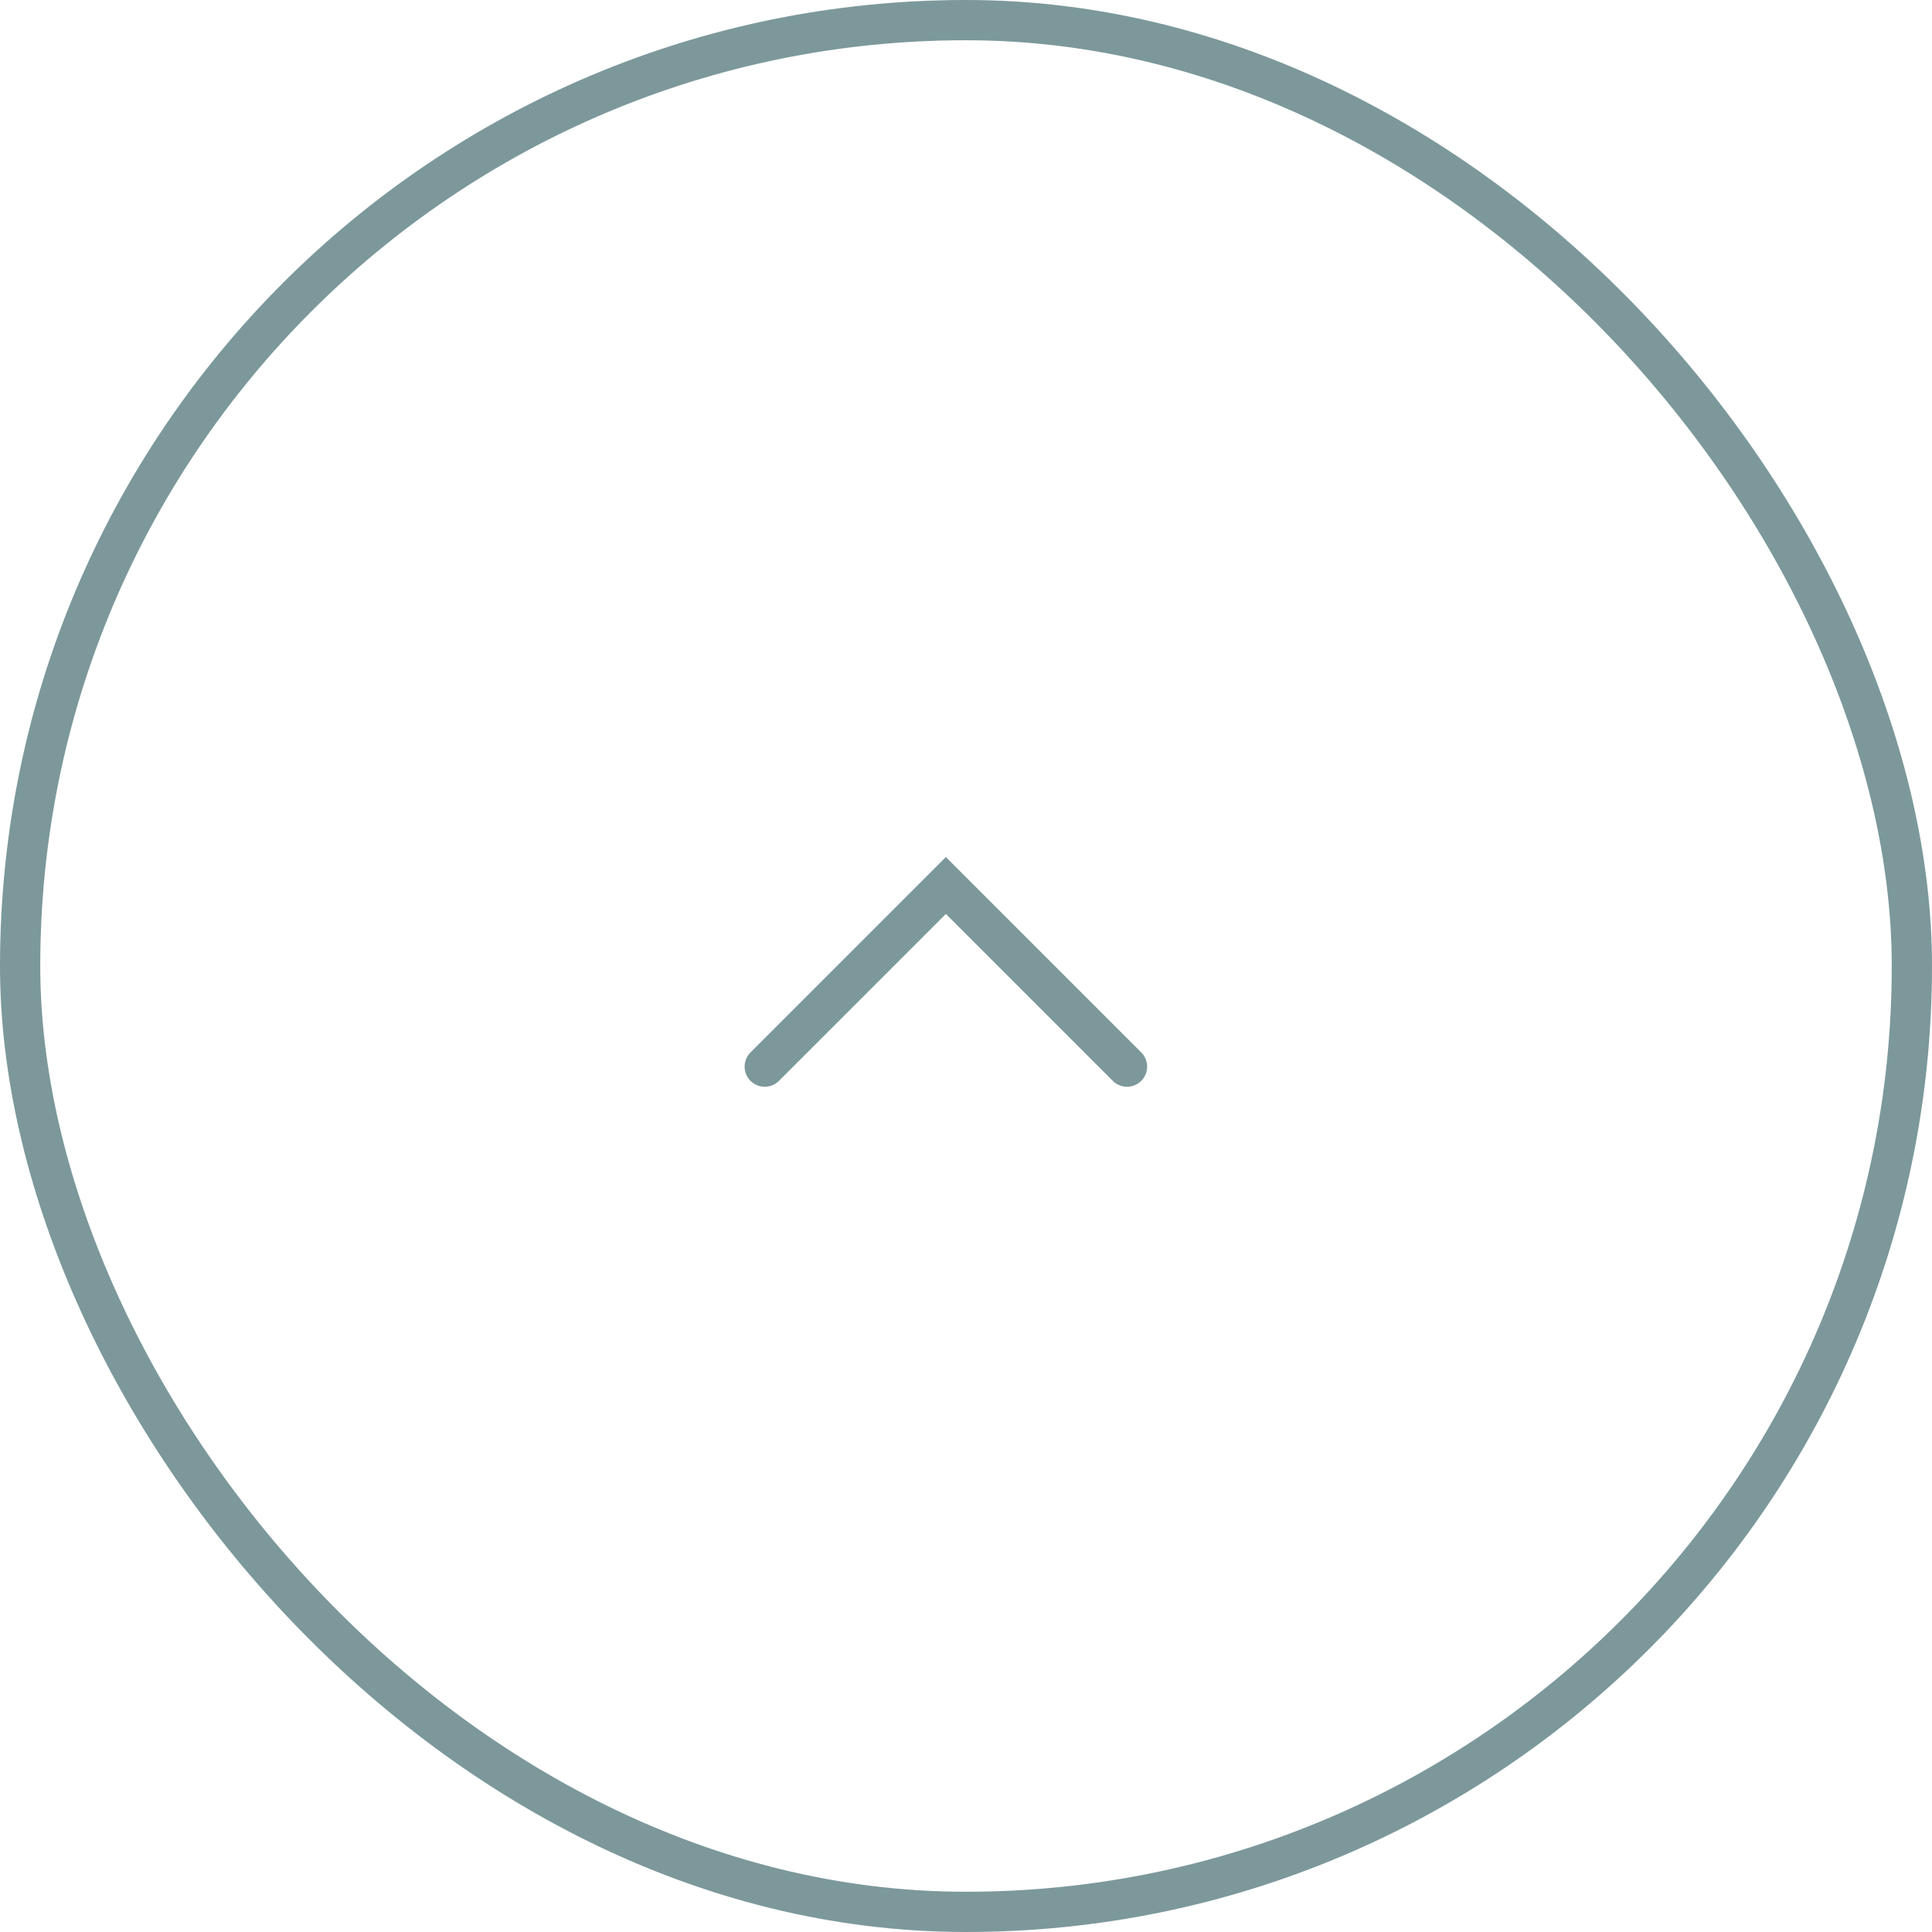 <svg width="48" height="48" viewBox="0 0 48 48" fill="none" xmlns="http://www.w3.org/2000/svg">
<path d="M19 26.5L23.5 22L28 26.5" stroke="#7C989B" stroke-linecap="round"/>
<rect x="0.5" y="0.5" width="47" height="47" rx="23.5" stroke="#7C989B"/>
</svg>
